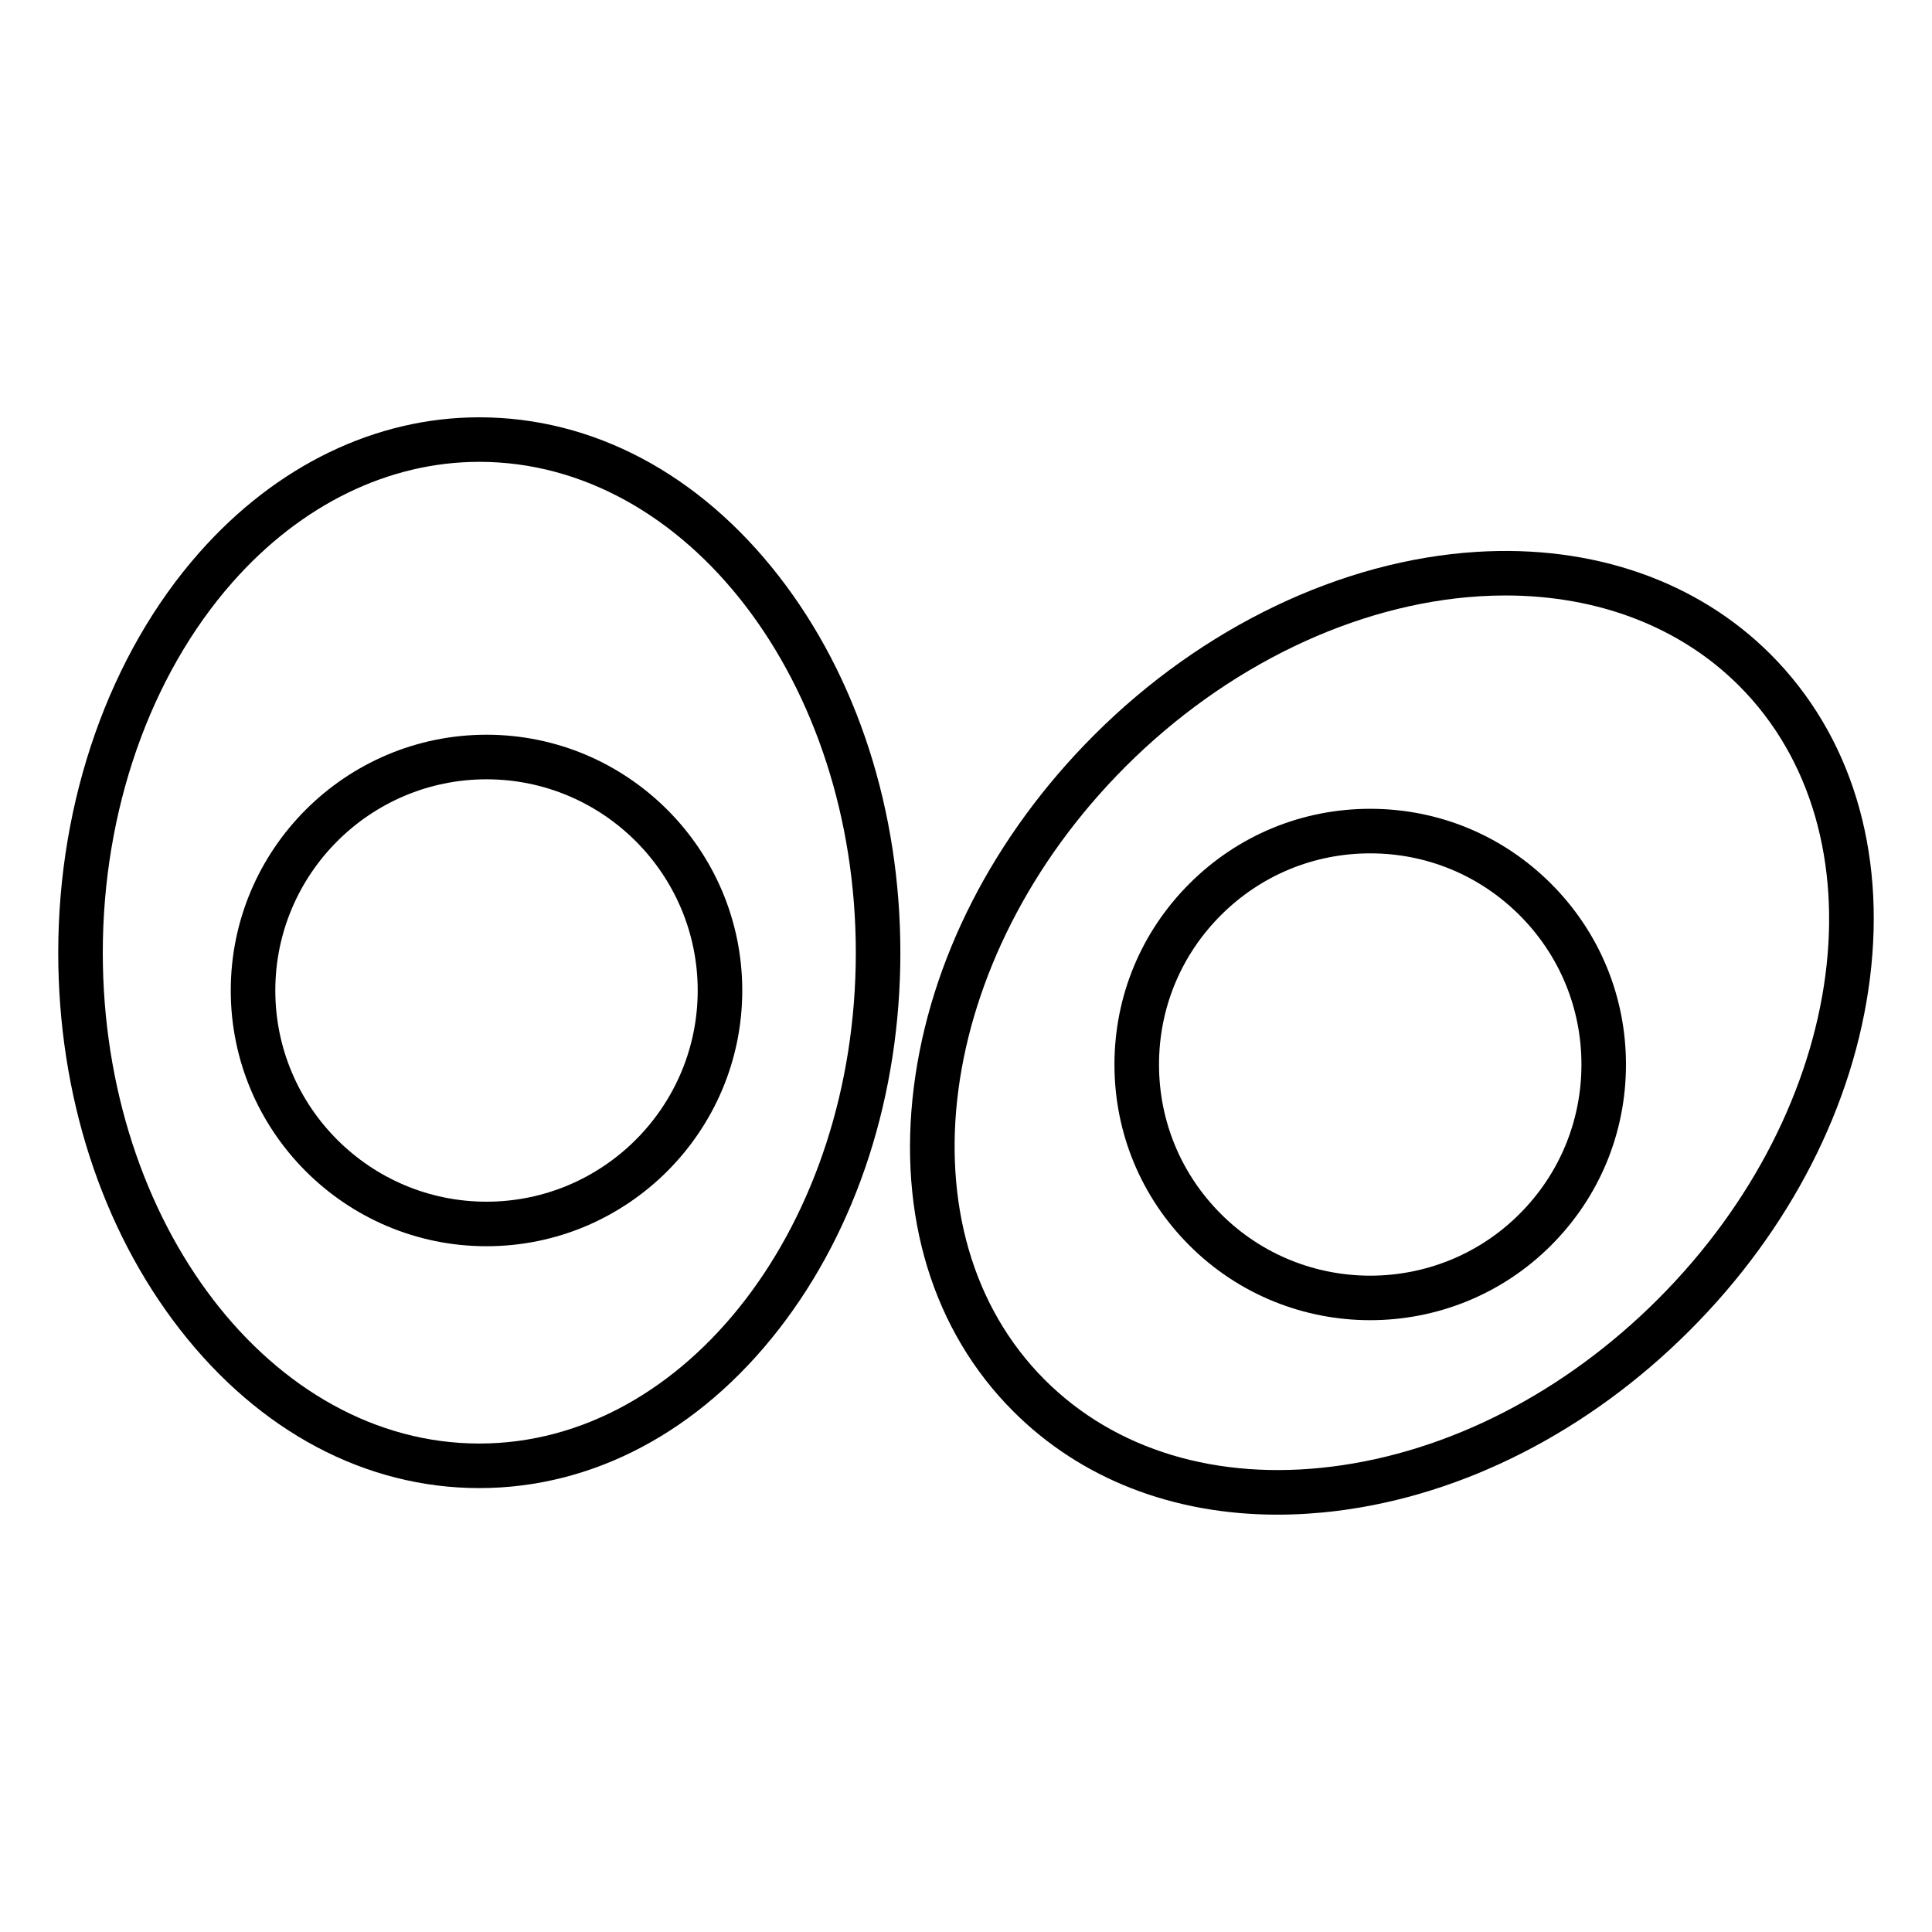 <?xml version="1.0" encoding="UTF-8"?>
<!-- Uploaded to: ICON Repo, www.iconrepo.com, Generator: ICON Repo Mixer Tools -->
<svg fill="#000000" width="800px" height="800px" version="1.1" viewBox="144 144 512 512" xmlns="http://www.w3.org/2000/svg">
 <g>
  <path d="m271.02 254.59c-27.438 0-53.797 12.738-74.219 35.863-23.75 26.895-37.367 65.535-37.367 106.02 0 37.629 11.434 73.062 32.195 99.777 21.105 27.152 49.301 42.109 79.391 42.109 30.094 0 58.289-14.953 79.391-42.109 20.762-26.715 32.195-62.148 32.195-99.777 0-37.629-11.434-73.062-32.195-99.777-21.102-27.148-49.297-42.105-79.391-42.105zm0 271.96c-55.02 0-99.781-58.352-99.781-130.08 0-37.645 12.543-73.438 34.41-98.203 18.148-20.555 41.367-31.875 65.371-31.875 55.02 0 99.781 58.352 99.781 130.08 0 71.727-44.762 130.08-99.781 130.08z"/>
  <path d="m272.93 338.71c-37.371 0-67.777 30.406-67.777 67.777 0 37.371 30.406 67.777 67.777 67.777 37.371 0 67.777-30.406 67.777-67.777 0-37.375-30.406-67.777-67.777-67.777zm0 123.75c-30.863 0-55.969-25.109-55.969-55.969 0-30.863 25.109-55.969 55.969-55.969 30.863 0 55.969 25.109 55.969 55.969s-25.109 55.969-55.969 55.969z"/>
  <path d="m613.19 317.37c-19.402-19.402-47.043-29.039-77.844-27.121-35.809 2.223-72.766 19.918-101.39 48.543-26.605 26.605-43.578 59.746-47.785 93.32-4.277 34.125 5.086 64.637 26.363 85.914 17.906 17.91 42.355 27.375 69.992 27.375 5.199 0 10.516-0.336 15.922-1.012 33.57-4.207 66.711-21.18 93.32-47.785 26.605-26.605 43.578-59.746 47.785-93.316 4.277-34.129-5.086-64.641-26.363-85.918zm-29.773 170.88c-24.762 24.758-55.457 40.535-86.438 44.418-30.426 3.809-57.453-4.352-76.098-22.996-38.906-38.906-29.293-111.82 21.422-162.54 26.621-26.621 60.797-43.062 93.773-45.109 2.316-0.145 4.609-0.215 6.883-0.215 24.562 0 46.344 8.363 61.879 23.898 38.906 38.91 29.293 111.82-21.422 162.54z"/>
  <path d="m507.12 358.34c-18.105 0-35.125 7.051-47.926 19.852-12.801 12.801-19.852 29.82-19.852 47.926 0 18.105 7.051 35.125 19.852 47.926 13.215 13.215 30.566 19.82 47.926 19.82 17.355 0 34.715-6.609 47.926-19.82 12.801-12.801 19.852-29.82 19.852-47.926 0-18.105-7.051-35.125-19.852-47.926-12.801-12.801-29.82-19.852-47.926-19.852zm39.578 107.36c-21.82 21.824-57.332 21.82-79.152 0-10.57-10.574-16.395-24.629-16.395-39.578 0-14.949 5.82-29.004 16.395-39.578 10.57-10.57 24.625-16.395 39.578-16.395 14.949 0 29.004 5.824 39.578 16.395 10.57 10.57 16.395 24.625 16.395 39.574-0.004 14.953-5.828 29.008-16.398 39.582z"/>
 </g>
</svg>